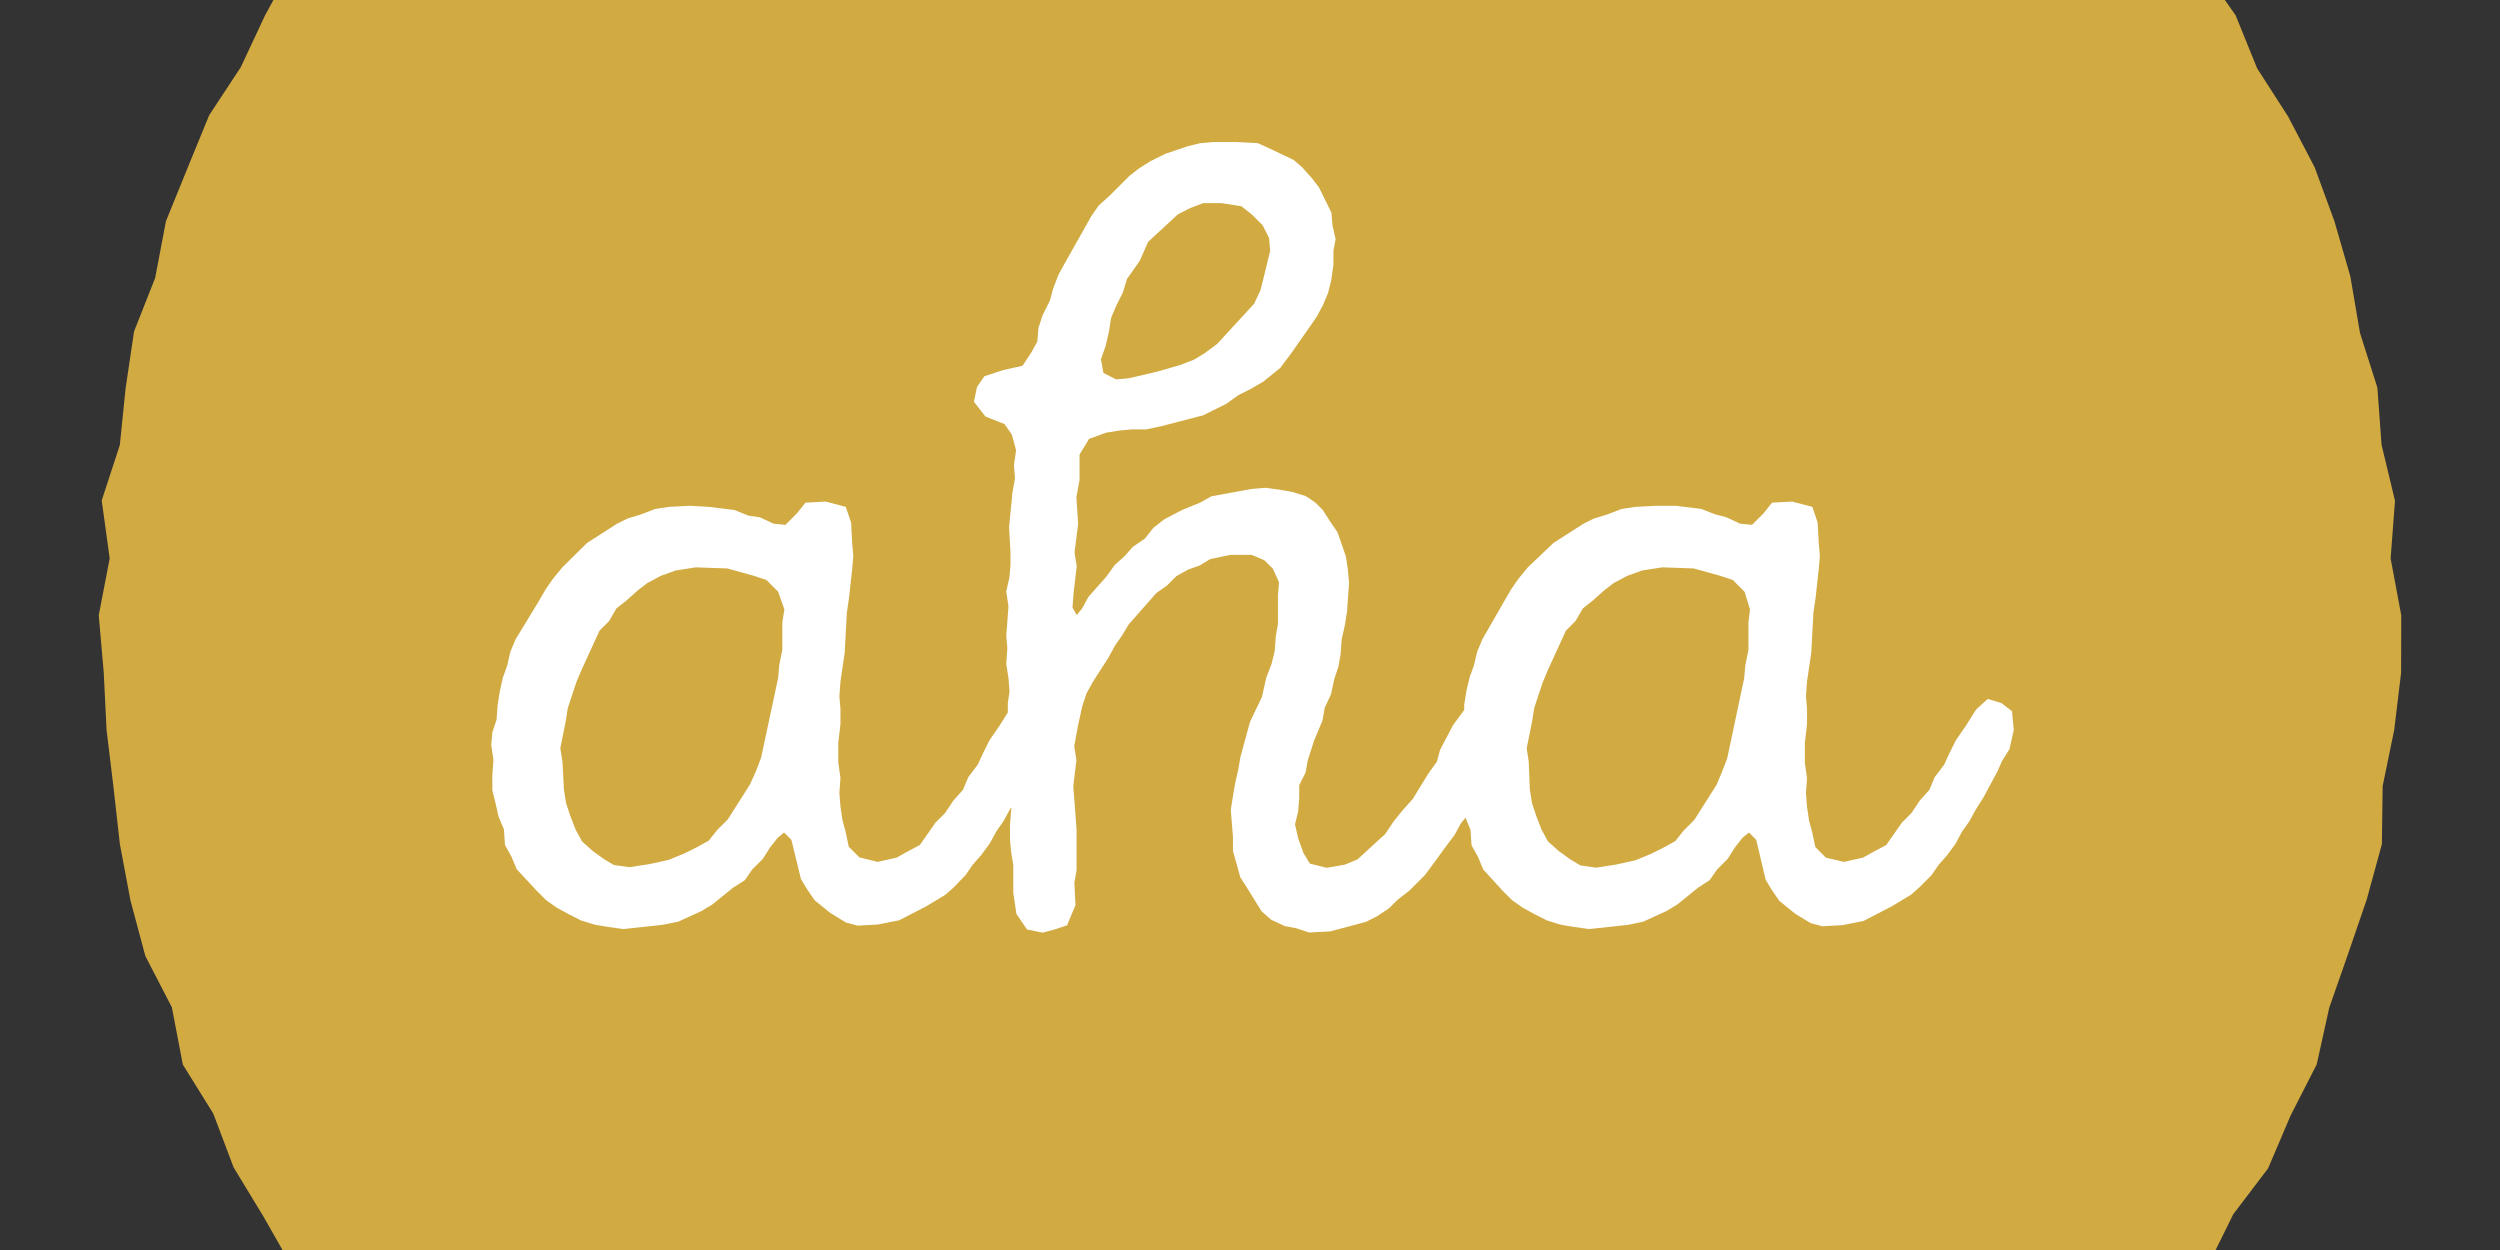 <svg id="Layer_1" data-name="Layer 1" xmlns="http://www.w3.org/2000/svg" viewBox="0 0 160 80"><rect x="0" y="0" width="160" height="80" fill="#333333" stroke="none"/><defs><style>.cls-1{fill:#d1aa42;}.cls-2{fill:#fff;}</style></defs><title>1-</title><polygon class="cls-1" points="153.28 32.05 152.42 28.47 152.15 24.8 151.04 21.31 150.42 17.68 149.4 14.15 148.14 10.71 146.44 7.46 144.46 4.38 143.08 0.98 142.39 0 17.5 0 16.96 0.99 15.41 4.3 13.39 7.37 12 10.76 10.62 14.16 9.93 17.79 8.58 21.21 8.04 24.84 7.67 28.48 6.51 32.03 7.02 35.74 6.32 39.38 6.64 43.05 6.82 46.71 7.26 50.35 7.67 54.01 8.35 57.63 9.3 61.18 11 64.47 11.7 68.13 13.65 71.27 14.95 74.71 16.85 77.84 18.08 80 141.8 80 142.93 77.71 145.16 74.77 146.6 71.39 148.27 68.12 149.07 64.5 150.28 61.04 151.47 57.57 152.44 54.03 152.49 50.31 153.23 46.71 153.67 43.06 153.68 39.38 153 35.74 153.28 32.05"/><path class="cls-2" d="M128.77,45.52,128.1,45l-.88-.27-.75.68-.68,1.08-.61.88-.41.82-.34.74-.61.81-.34.81-.61.68-.54.81-.61.61-1,1.43-.88.47-.61.34-1.22.27-1.15-.27-.68-.68-.2-.95-.2-.74-.13-.88-.07-.88.07-.95-.14-1V47.55l.14-1.22v-.95l-.07-.82.07-.95.27-1.83.14-2.58.14-.95.2-1.83.07-.81-.07-.88-.07-1.29-.34-1-1.29-.34-1.29.07-.54.68-.74.74-.75-.07-.88-.41-.75-.2-.88-.34-1.62-.2L106,32.37l-1.36.07-.88.14-.88.34-.88.27-.68.34-1.9,1.22L97.79,36.3l-.61.74-.47.68-.47.81-1.36,2.37-.34.81-.21.88-.27.75-.21.88-.14.88,0,.34L93,46.4,92.16,48l-.2.75-.54.75-1,1.63-.61.68-.61.75-.54.81L86.88,55l-.82.34-1.15.2-1.08-.27-.41-.68-.34-.95-.2-.88.2-.81.07-.88v-.82l.41-.81.13-.75.41-1.29.54-1.29.14-.81.41-.88.2-.95.27-.81.14-.81.07-.95.2-.88.14-.88.13-1.83-.07-.81-.13-.88-.54-1.56-.47-.68-.48-.75-.47-.47-.61-.41-.88-.27-.81-.14L81,31.22l-.88.07-2.58.47-.74.41-1.15.47-1.16.61-.68.54-.54.68L72.5,35l-.54.61-.61.54-.54.75L69.66,38.2l-.41.75-.34.41-.27-.47.07-.95.2-1.7-.14-.88L69,33.54l-.11-1.72h0l.2-1.1V29.09l.61-1,1.09-.4.88-.14.81-.07h.88l.95-.2L77,26.58l1.49-.74.75-.54.81-.41.81-.47,1.08-.88.75-1,1.56-2.24.41-.75.34-.81.2-.81.14-1v-.88l.14-.75-.2-.88-.07-.81L84.42,12l-.47-.61-.61-.68-.54-.47L81.1,9.43l-.61-.27-1.42-.07H77.64l-.81.07-.82.2-1.42.48-.95.47-.75.47-.61.48-1.22,1.22-.75.68-.47.68-1.69,3-.41.75-.34.88-.2.75-.47.95-.27.81-.07.88-.41.74-.54.81-1.22.27L63,24.08l-.47.68-.2.95.74.95,1.22.48.47.68.27,1-.14.95.07.82-.19,1.09h0l0,.14h0l-.19,1.91.09,1.62v.81l-.07.81-.2.88.14.95-.07,1-.07.88.07.81-.07,1,.14.88.07.88L64.5,45l0,.6-.56.89-.61.88-.41.82-.34.74-.61.81-.34.81-.61.68-.54.81-.61.61-1,1.43-.88.47-.61.34-1.22.27L55,54.87l-.68-.68-.2-.95-.2-.74-.13-.88-.07-.88.07-.95-.14-1V47.55l.14-1.22v-.95l-.07-.82.07-.95.27-1.83.14-2.58.14-.95.2-1.83.07-.81-.07-.88-.07-1.29-.34-1-1.29-.34-1.29.07-.54.68-.74.74-.75-.07-.88-.41L47.9,33,47,32.64l-1.63-.2-1.22-.07-1.36.07-.88.14-.88.34-.88.27-.68.34-1.9,1.22L36,36.3l-.61.74-.47.68-.47.81L33,40.91l-.34.81-.2.88-.27.75-.2.88-.14.88-.07.95-.27.81-.07.81.14.95-.07,1v.95l.2.81.2.88.34.81.07,1,.41.74.34.81L34.34,57l.61.61.68.48.75.41.81.41.88.27.82.14,1,.14,2.51-.27,1-.2,1.49-.68.68-.41,1.35-1.09.75-.48.47-.68.68-.68.47-.74.48-.61.41-.34.47.47.61,2.51.41.68.47.68,1,.81,1,.61.75.2,1.29-.07,1.36-.27L59.29,58l1.22-.74.54-.48L61.8,56l.47-.68.54-.61.54-.74.41-.75.47-.68.41-.75.09-.14-.09,1.15v.95l.07.74.14.88v1.76l.2,1.36.68,1,1,.2.75-.2.81-.27.54-1.29-.07-1.43.14-.81V53.11l-.14-1.9-.07-.88.2-1.69-.14-.88L69,46.4l.27-1.22.27-.81.41-.74,1-1.56.41-.75.47-.68.41-.68,1.76-2,.68-.48.61-.61.74-.41.75-.27.68-.41,1.29-.27H80.1l.81.34.55.54.4.88-.07.82v1.83l-.14.81-.07.95-.2.81-.34.88-.27,1.22L80,46.2l-.61,2.24-.14.81-.2.88-.14.81-.14.88.14,1.76v.88l.47,1.69.48.75.88,1.42.61.54.88.41.74.14.81.27,1.35-.07L87.42,59l.68-.34.81-.54.54-.54L90.2,57l1-1,.74-1,.54-.75.61-.81.41-.75.29-.36.32.77.07,1,.41.74.34.81L96.16,57l.61.61.68.48.75.41.81.41.88.27.81.14,1,.14,2.51-.27.95-.2,1.49-.68.68-.41,1.35-1.09.74-.48.47-.68.68-.68.47-.74.48-.61.41-.34.47.47L113,56.3l.41.68.47.68,1,.81,1,.61.75.2,1.29-.07,1.35-.27,1.83-.95,1.22-.74.54-.48.75-.75.47-.68.54-.61.54-.74.4-.75.48-.68.41-.75.47-.74.88-1.63.34-.75.47-.75.27-1.22Zm-58-23.41.2-.88.14-.88.34-.81.41-.81.27-.88.81-1.15.54-1.22,1.9-1.76.81-.41L77,13h1.16l1.29.2.68.54.68.68.41.81.07.82-.41,1.69-.2.81-.41.88L77.91,22l-.82.61-.68.41-.88.34L74,23.8l-1.76.41-.81.07-.81-.41L70.46,23ZM50.07,39.82v1.76l-.2,1-.07.81L48.71,48.5l-.34.88L48,50.2l-1.42,2.24-.68.68-.54.68-.74.41-.82.41-1,.41-1.22.27-1.29.2-1-.14L38.68,55l-.75-.54-.68-.61-.41-.75-.34-.88-.27-.81-.14-.88L36,48.77l-.14-.88.34-1.7.14-.88.54-1.63.34-.81,1.15-2.51.61-.61.47-.81.68-.54.68-.61.61-.47.88-.47.95-.34,1.29-.2,2,.07,1.7.47.81.27.75.75L50.2,39Zm61.83,0v1.76l-.2,1-.07.81-1.09,5.15-.34.88-.34.81-1.42,2.24-.68.68-.54.68-.74.41-.82.41-1,.41-1.22.27-1.29.2-1-.14L100.5,55l-.75-.54-.68-.61-.41-.75-.34-.88-.27-.81-.14-.88-.07-1.76-.13-.88.34-1.7.14-.88.54-1.63.34-.81,1.15-2.51.61-.61.47-.81.68-.54.68-.61.61-.47.88-.47.95-.34,1.29-.2,2,.07,1.7.47.81.27.75.75L112,39Z"/></svg>
